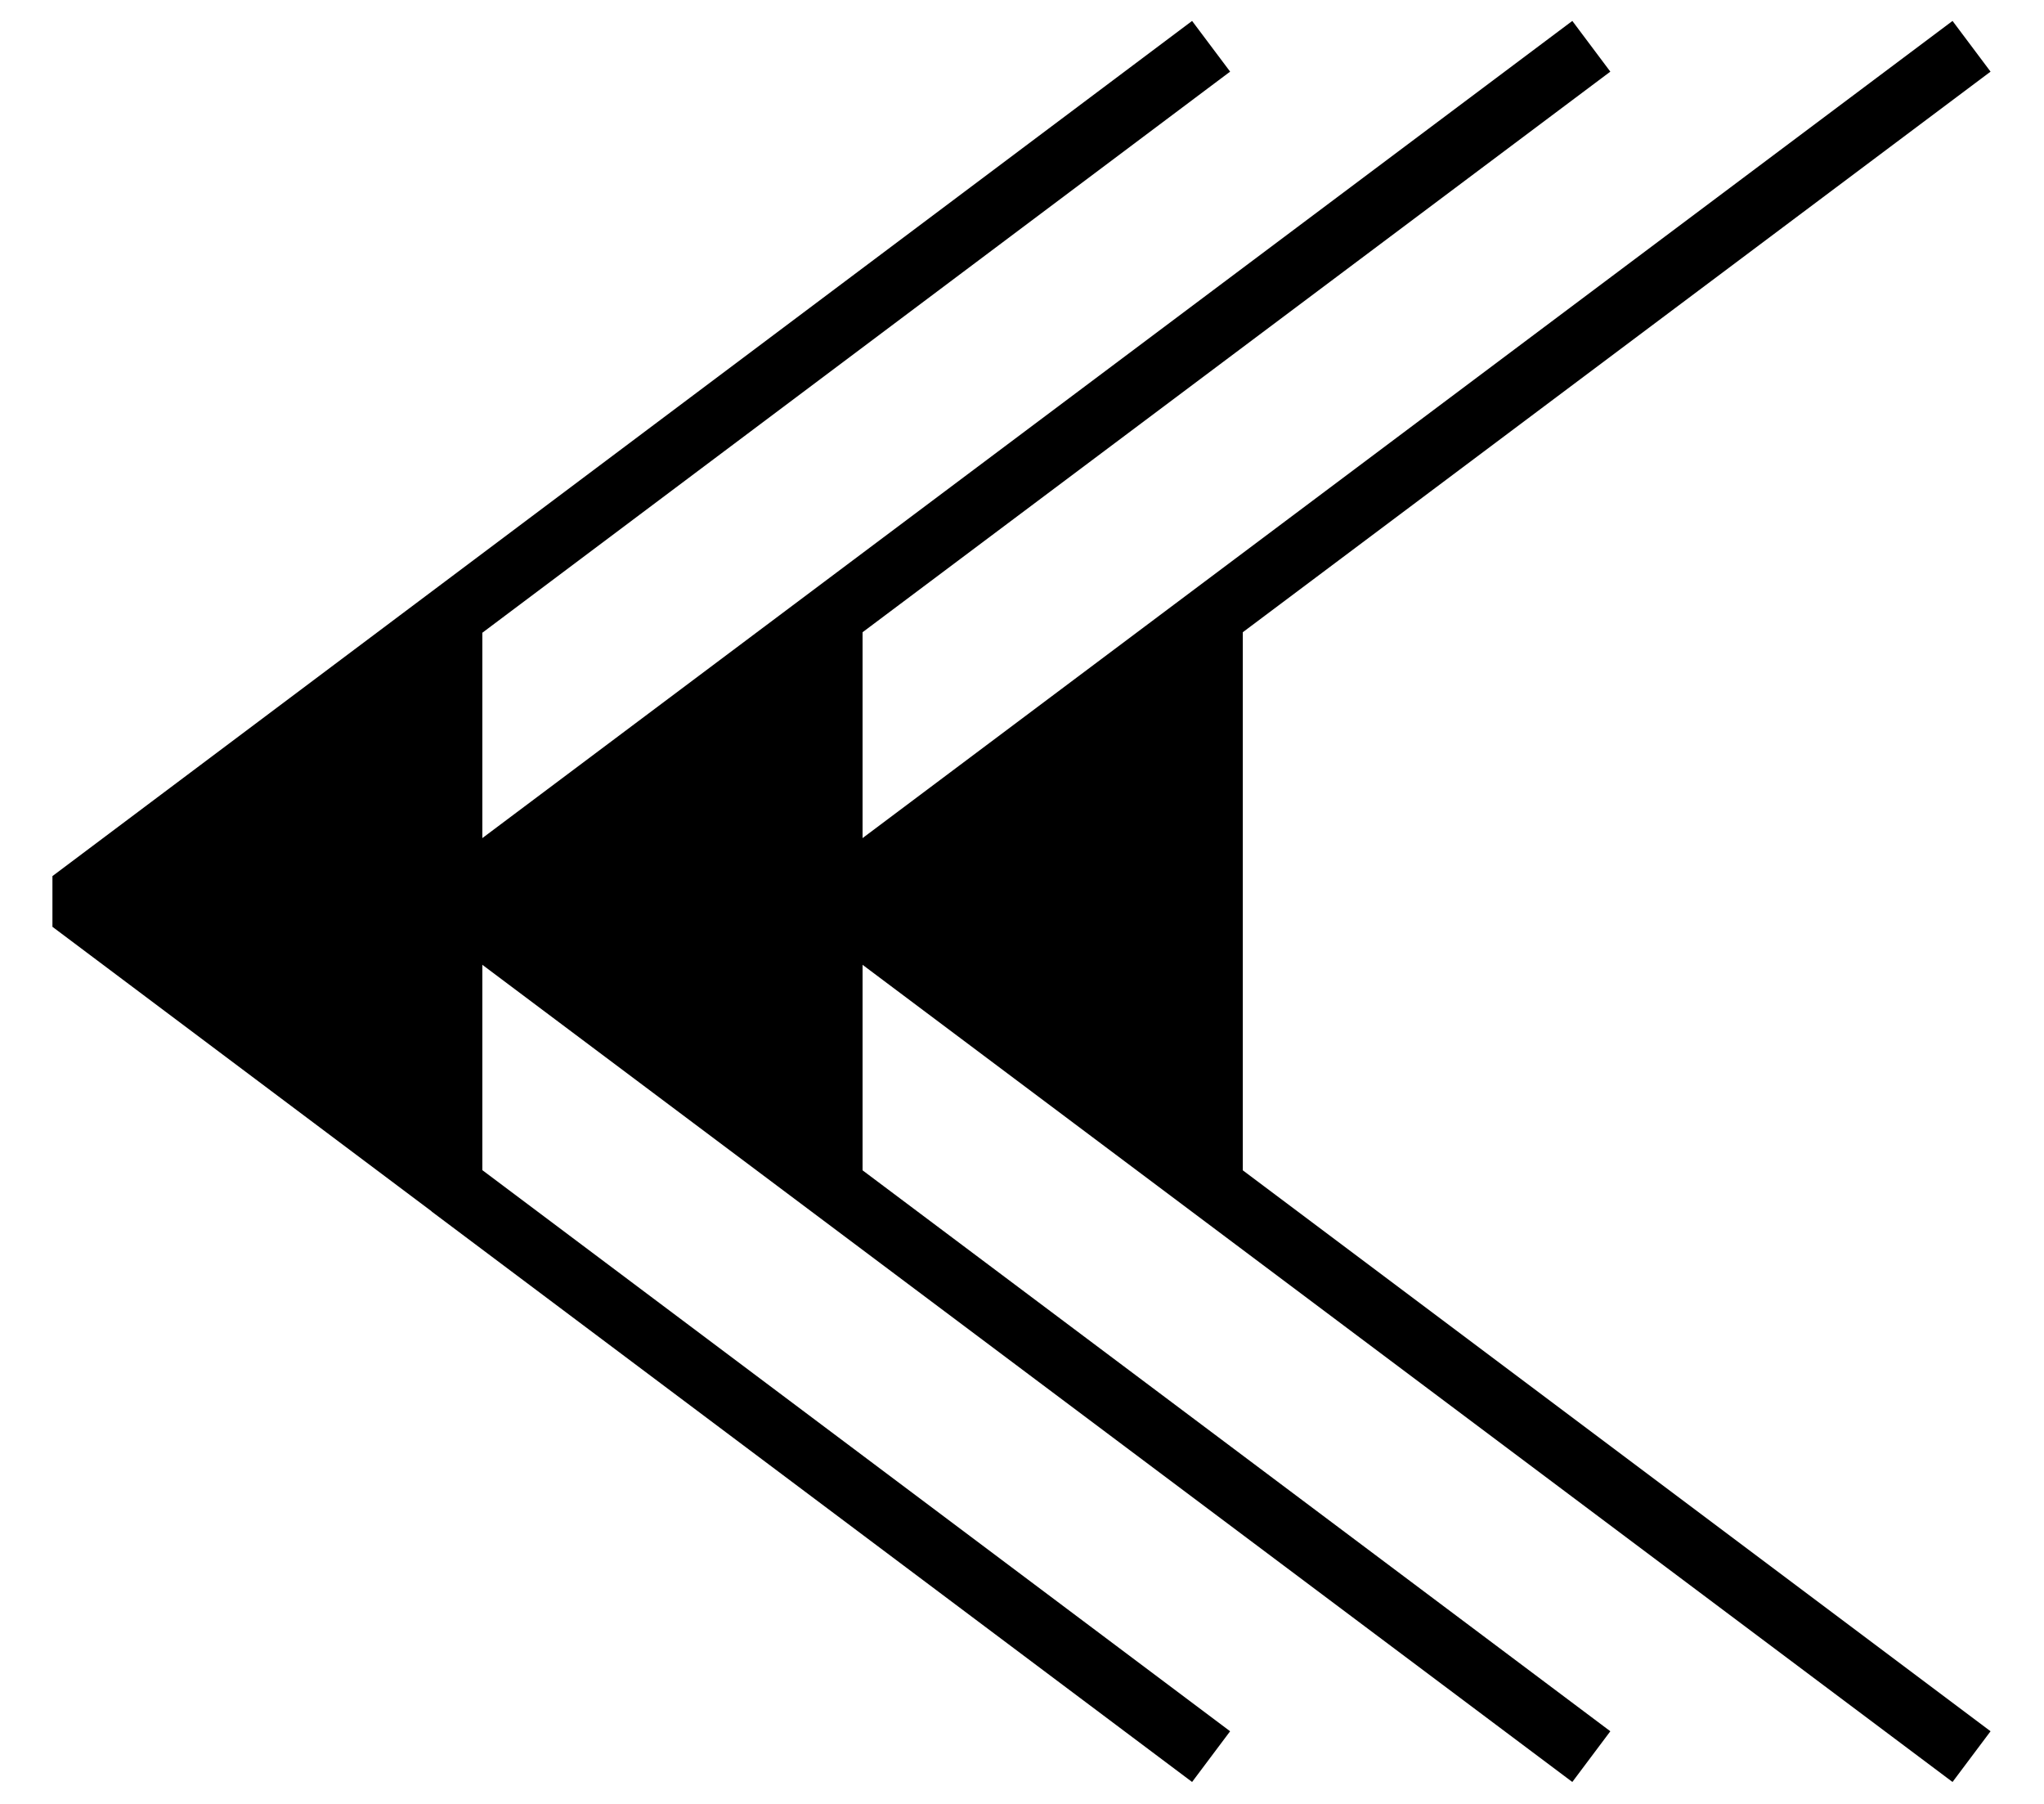 <?xml version="1.0" standalone="no"?>
<!DOCTYPE svg PUBLIC "-//W3C//DTD SVG 1.1//EN"
"http://www.w3.org/Graphics/SVG/1.1/DTD/svg11.dtd">
<!-- Creator: fig2dev Version 3.2 Patchlevel 5-alpha5 -->
<!-- CreationDate: Thu Aug 31 12:06:09 2006 -->
<!-- Magnification: 1.050 -->
<svg xmlns="http://www.w3.org/2000/svg" width="1.7in" height="1.5in" viewBox="-46 -46 1982 1793">
<g style="stroke-width:.025in; stroke:black; fill:none">
<!-- Line -->
<polyline points="1133,0
0,850
1133,1700
377,1133
377,566
" style="stroke:#000000;stroke-width:63;
stroke-linejoin:bevel; stroke-linecap:butt;
fill:#000000;
"/>
<!-- Line -->
<polyline points="1511,0
377,850
1511,1700
755,1133
755,566
" style="stroke:#000000;stroke-width:63;
stroke-linejoin:bevel; stroke-linecap:butt;
fill:#000000;
"/>
<!-- Line -->
<polyline points="1889,0
755,850
1889,1700
1133,1133
1133,566
" style="stroke:#000000;stroke-width:63;
stroke-linejoin:bevel; stroke-linecap:butt;
fill:#000000;
"/>
</g>
</svg>
